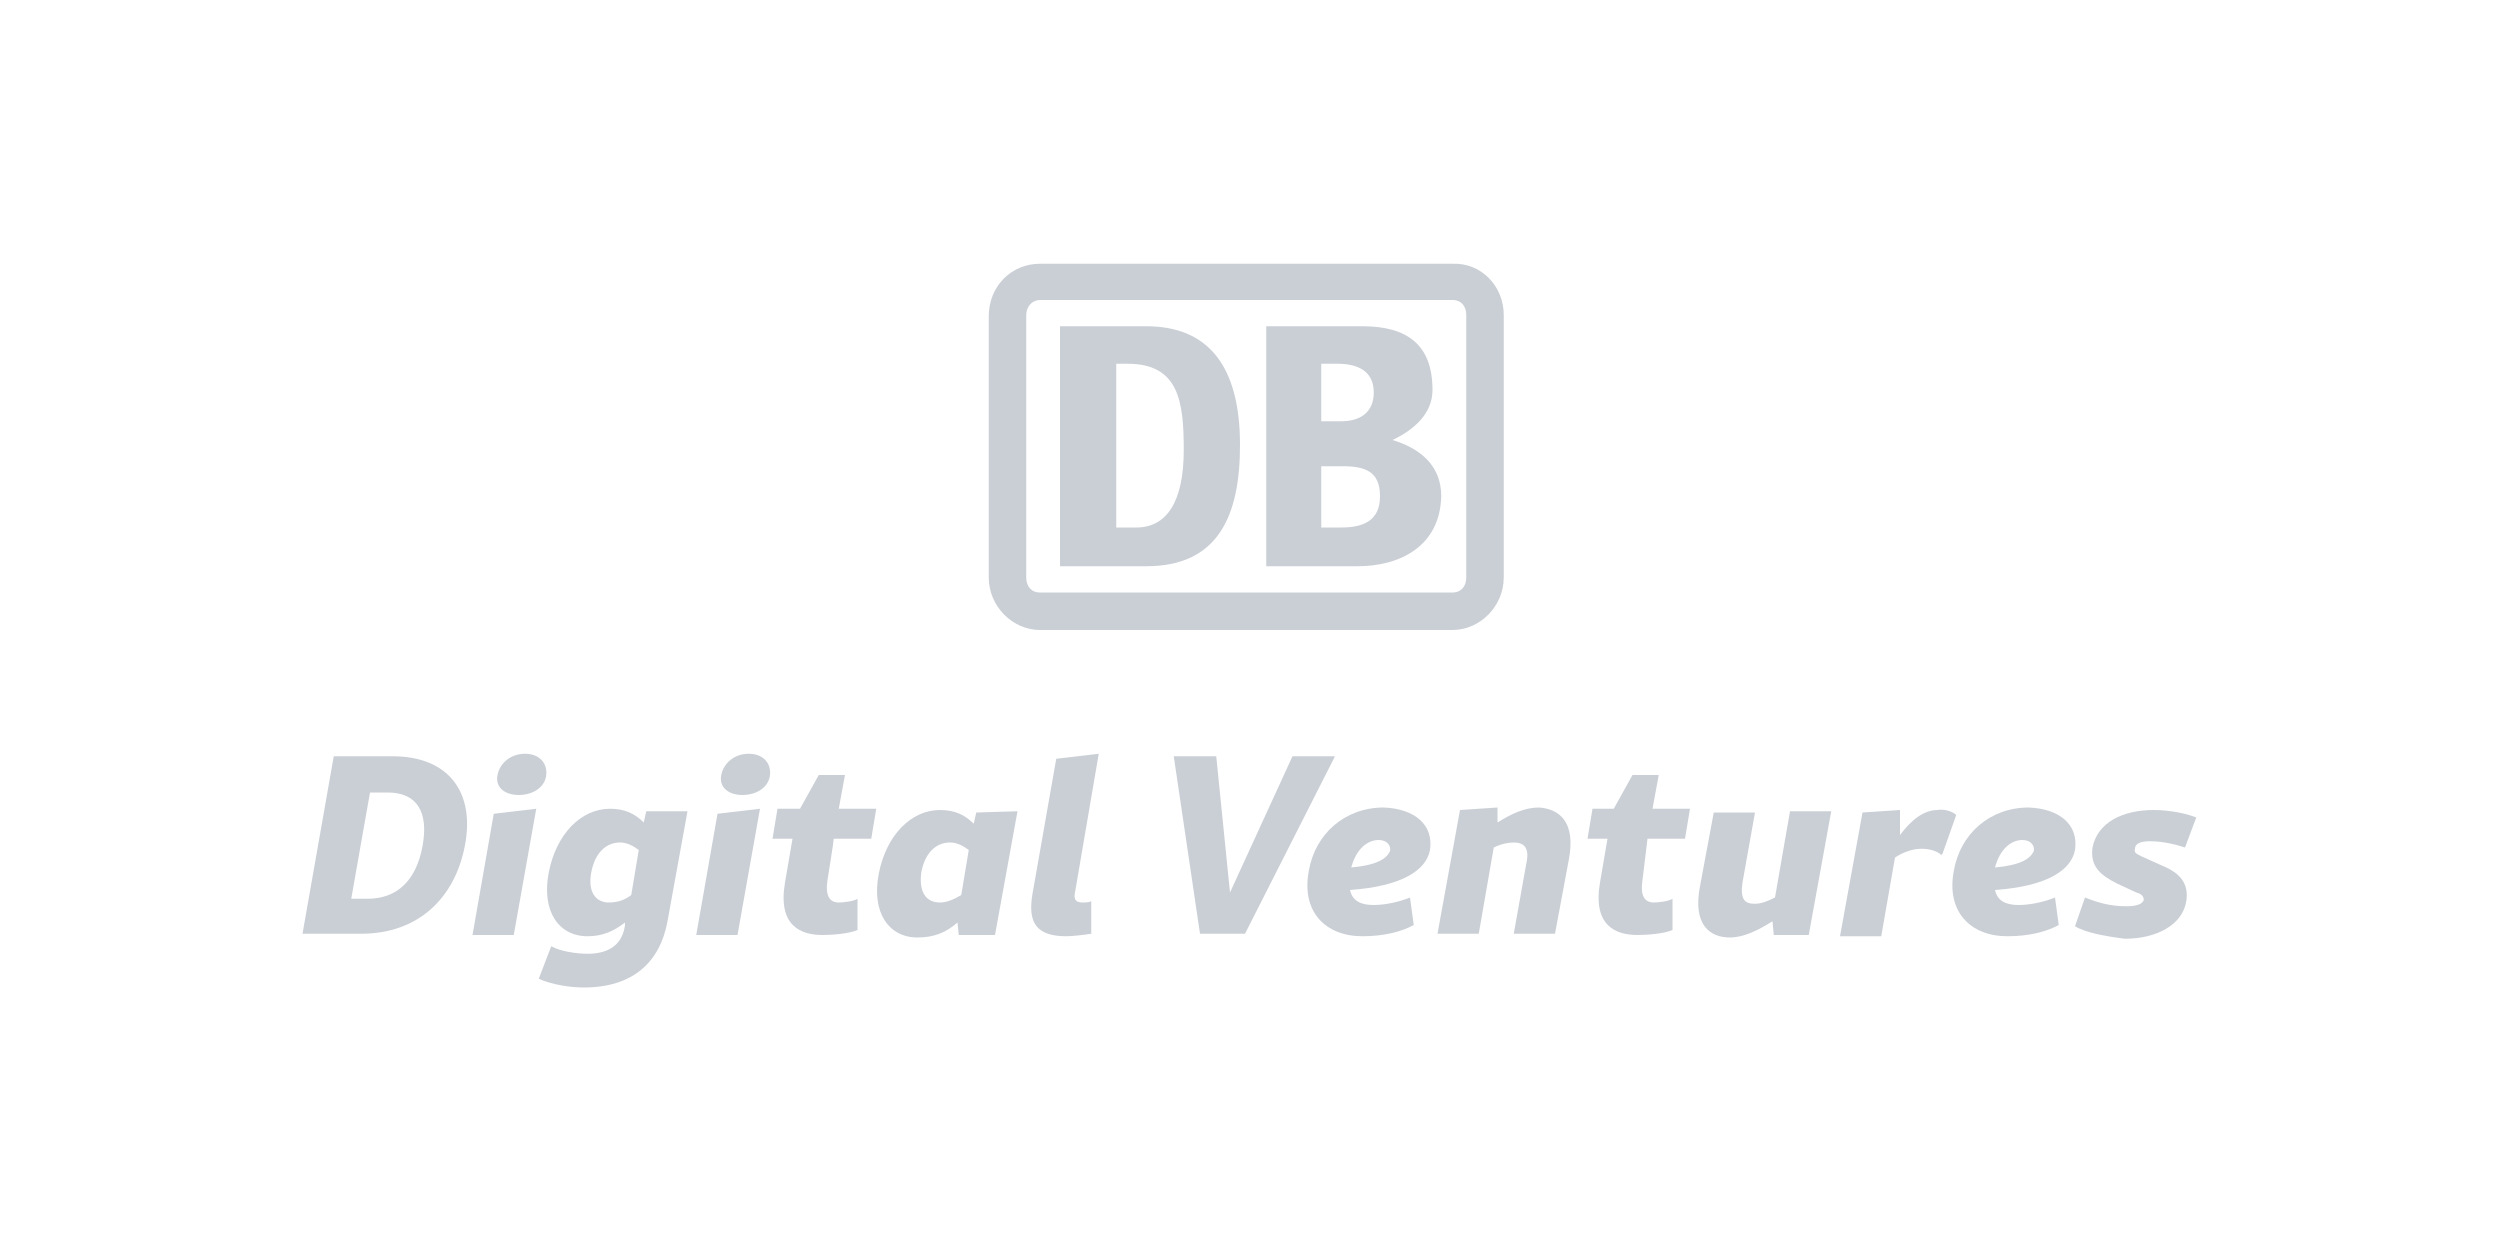<?xml version="1.0" encoding="UTF-8"?> <svg xmlns="http://www.w3.org/2000/svg" xmlns:xlink="http://www.w3.org/1999/xlink" version="1.1" id="a" x="0px" y="0px" viewBox="0 0 200 100" style="enable-background:new 0 0 200 100;" xml:space="preserve"> <style type="text/css"> .st0{fill:#CACFD6;} </style> <g> <path id="b" class="st0" d="M91.7,45.3h-6.9V26.1h6.9c4.9,0,7.5,3.1,7.5,9.5C99.2,41.2,97.5,45.3,91.7,45.3z M94.7,36 c0-3.9-0.4-6.9-4.5-6.9h-0.9v13.1h1.6C93.3,42.2,94.7,40.2,94.7,36 M108.6,45.3h-7.3V26.1h7.7c3.6,0,5.6,1.5,5.6,5.1 c0,1.9-1.5,3.2-3.2,4c2.3,0.7,3.9,2.1,3.9,4.5C115.2,43.7,112,45.3,108.6,45.3L108.6,45.3z M105.7,33.7h1.6c1.5,0,2.6-0.7,2.6-2.3 c0-1.8-1.4-2.3-2.9-2.3h-1.3C105.7,29.1,105.7,33.7,105.7,33.7z M110.4,39.7c0-2-1.2-2.4-3-2.4h-1.7v4.9h1.6 C109,42.2,110.4,41.7,110.4,39.7 M116.2,21.1h-33c-2.3,0-4.1,1.8-4.1,4.2v20.9c0,2.3,1.9,4.2,4.1,4.2h33c2.2,0,4.1-1.9,4.1-4.2 V25.2C120.3,22.9,118.5,21,116.2,21.1L116.2,21.1z M117.3,46.2c0,0.7-0.4,1.2-1.1,1.2h-33c-0.7,0-1.1-0.5-1.1-1.2V25.2 c0-0.7,0.5-1.2,1.1-1.2h33c0.7,0,1.1,0.5,1.1,1.2L117.3,46.2"></path> <g> <path class="st0" d="M37.2,67.6c-0.8,4.3-3.8,7.1-8.3,7.1h-4.7l2.5-14.2h4.7C35.9,60.5,38,63.4,37.2,67.6L37.2,67.6z M31,63.4 h-1.4l-1.5,8.5h1.3c2.4,0,3.9-1.5,4.4-4.2C34.3,65,33.4,63.4,31,63.4L31,63.4z"></path> <path class="st0" d="M39.5,65.1l3.4-0.4l-1.8,10.1h-3.3C37.8,74.8,39.5,65.1,39.5,65.1z M39.8,62c0.2-1,1.1-1.7,2.2-1.7 s1.8,0.7,1.7,1.7s-1.1,1.6-2.2,1.6S39.6,63,39.8,62z"></path> <path class="st0" d="M55,64.9l-1.6,8.8C52.8,77,50.6,79,46.7,79c-1,0-2.5-0.2-3.6-0.7l1-2.6c0.7,0.4,2,0.6,2.9,0.6 c1.8,0,2.8-0.8,3-2.3l0-0.2c-0.9,0.7-1.8,1.1-3,1.1c-2.3,0-3.7-2-3.1-5.1c0.6-3.1,2.6-5.1,4.9-5.1c1.2,0,2,0.4,2.7,1.1l0.2-0.9 L55,64.9L55,64.9z M50.5,71.6l0.6-3.6c-0.4-0.3-0.9-0.6-1.5-0.6c-1.1,0-2,0.8-2.3,2.4c-0.3,1.6,0.4,2.4,1.4,2.4 C49.4,72.2,50,72,50.5,71.6z"></path> <path class="st0" d="M57.4,65.1l3.4-0.4L59,74.8h-3.3C55.7,74.8,57.4,65.1,57.4,65.1z M57.7,62c0.2-1,1.1-1.7,2.2-1.7 s1.8,0.7,1.7,1.7s-1.1,1.6-2.2,1.6S57.5,63,57.7,62z"></path> <path class="st0" d="M66.2,70.4c-0.2,1.3,0.2,1.8,0.9,1.8c0.4,0,1.2-0.1,1.5-0.3v2.5c-0.7,0.3-2,0.4-2.8,0.4c-1.7,0-3.6-0.7-3-4.2 l0.6-3.5h-1.6l0.4-2.4H64l1.5-2.7h2.1l-0.5,2.7h3l-0.4,2.4h-3C66.7,67.3,66.2,70.4,66.2,70.4z"></path> <path class="st0" d="M81.4,64.9l-1.8,9.9h-2.9l-0.1-1c-0.9,0.8-1.9,1.2-3.2,1.2c-2.3,0-3.7-2-3.1-5.1c0.6-3.1,2.6-5.1,4.9-5.1 c1.2,0,2,0.4,2.7,1.1l0.2-0.9L81.4,64.9L81.4,64.9z M75.2,72.2c0.6,0,1.2-0.3,1.7-0.6l0.6-3.6c-0.4-0.3-0.9-0.6-1.5-0.6 c-1.1,0-2,0.8-2.3,2.4C73.5,71.4,74.1,72.2,75.2,72.2z"></path> <path class="st0" d="M82.6,71.5l1.9-10.8l3.4-0.4l-1.9,11.1c-0.1,0.5,0,0.8,0.6,0.8c0.2,0,0.5,0,0.7-0.1l0,2.6 c-0.6,0.1-1.6,0.2-2,0.2C82.9,74.9,82.2,73.8,82.6,71.5z"></path> <path class="st0" d="M106.8,60.5l-7.2,14.2h-3.6l-2.1-14.2h3.4l1.1,10.9l5-10.9C103.4,60.5,106.8,60.5,106.8,60.5z"></path> <path class="st0" d="M114.4,68c-0.3,1.6-2.2,2.9-6.4,3.2c0.2,0.9,0.9,1.2,1.9,1.2c1,0,2.2-0.3,2.9-0.6l0.3,2.2 c-0.9,0.5-2.3,0.9-4.1,0.9c-3,0-4.9-2-4.3-5.2c0.5-3,2.9-5.1,6-5.1C113.2,64.7,114.7,66,114.4,68L114.4,68z M110.3,67.2 c-0.9,0-1.8,0.7-2.2,2.2c2.1-0.2,2.8-0.7,3.1-1.3C111.3,67.7,111,67.2,110.3,67.2z"></path> <path class="st0" d="M125.5,68.8l-1.1,5.9h-3.3l1-5.6c0.3-1.3-0.2-1.7-1-1.7c-0.4,0-1,0.1-1.6,0.4l-1.2,6.9H115l1.8-9.9l3-0.2 l0,1.2c1.1-0.7,2.2-1.2,3.3-1.2C124.7,64.7,126.1,65.7,125.5,68.8z"></path> <path class="st0" d="M131.4,70.4c-0.2,1.3,0.2,1.8,0.9,1.8c0.4,0,1.2-0.1,1.5-0.3v2.5c-0.7,0.3-2,0.4-2.8,0.4 c-1.7,0-3.6-0.7-3-4.2l0.6-3.5h-1.6l0.4-2.4h1.7l1.5-2.7h2.1l-0.5,2.7h3l-0.4,2.4h-3L131.4,70.4L131.4,70.4z"></path> <path class="st0" d="M146.5,64.9l-1.8,9.9h-2.8l-0.1-1.1c-1.1,0.7-2.3,1.3-3.4,1.3c-1.6,0-3-1-2.4-4.1l1.1-5.9h3.3l-1,5.6 c-0.2,1.4,0.2,1.7,1,1.7c0.5,0,1-0.2,1.6-0.5l1.2-6.9L146.5,64.9L146.5,64.9z"></path> <path class="st0" d="M156.5,65.2l-1.1,3.1l-0.1,0.1c-0.3-0.3-0.9-0.5-1.6-0.5s-1.5,0.3-2.1,0.7l-1.1,6.3h-3.3l1.8-9.9l3-0.2l0,2 c0.9-1.2,1.9-2,3-2C155.5,64.7,156.2,64.9,156.5,65.2z"></path> <path class="st0" d="M166,68c-0.3,1.6-2.2,2.9-6.4,3.2c0.2,0.9,0.9,1.2,1.9,1.2c1,0,2.2-0.3,2.9-0.6l0.3,2.2 c-0.9,0.5-2.3,0.9-4.1,0.9c-3,0-4.9-2-4.3-5.2c0.5-3,2.9-5.1,6-5.1C164.8,64.7,166.3,66,166,68L166,68z M161.8,67.2 c-0.9,0-1.8,0.7-2.2,2.2c2.1-0.2,2.8-0.7,3.1-1.3C162.8,67.7,162.5,67.2,161.8,67.2z"></path> <path class="st0" d="M166,74.1l0.8-2.3c1,0.4,2,0.7,3.3,0.7c0.9,0,1.3-0.2,1.4-0.5c0-0.3-0.2-0.5-0.6-0.6l-1.5-0.7 c-1.4-0.7-2.2-1.4-2-2.9c0.4-2,2.4-3,4.9-3c1.3,0,2.7,0.3,3.4,0.6l-0.9,2.4c-0.6-0.2-1.7-0.5-2.8-0.5c-0.8,0-1.2,0.2-1.2,0.6 c-0.1,0.3,0.1,0.4,0.5,0.6l2,0.9c1.3,0.6,1.8,1.5,1.6,2.7c-0.3,1.9-2.4,3-4.9,3C168.4,74.9,166.8,74.6,166,74.1L166,74.1z"></path> </g> </g> </svg> 